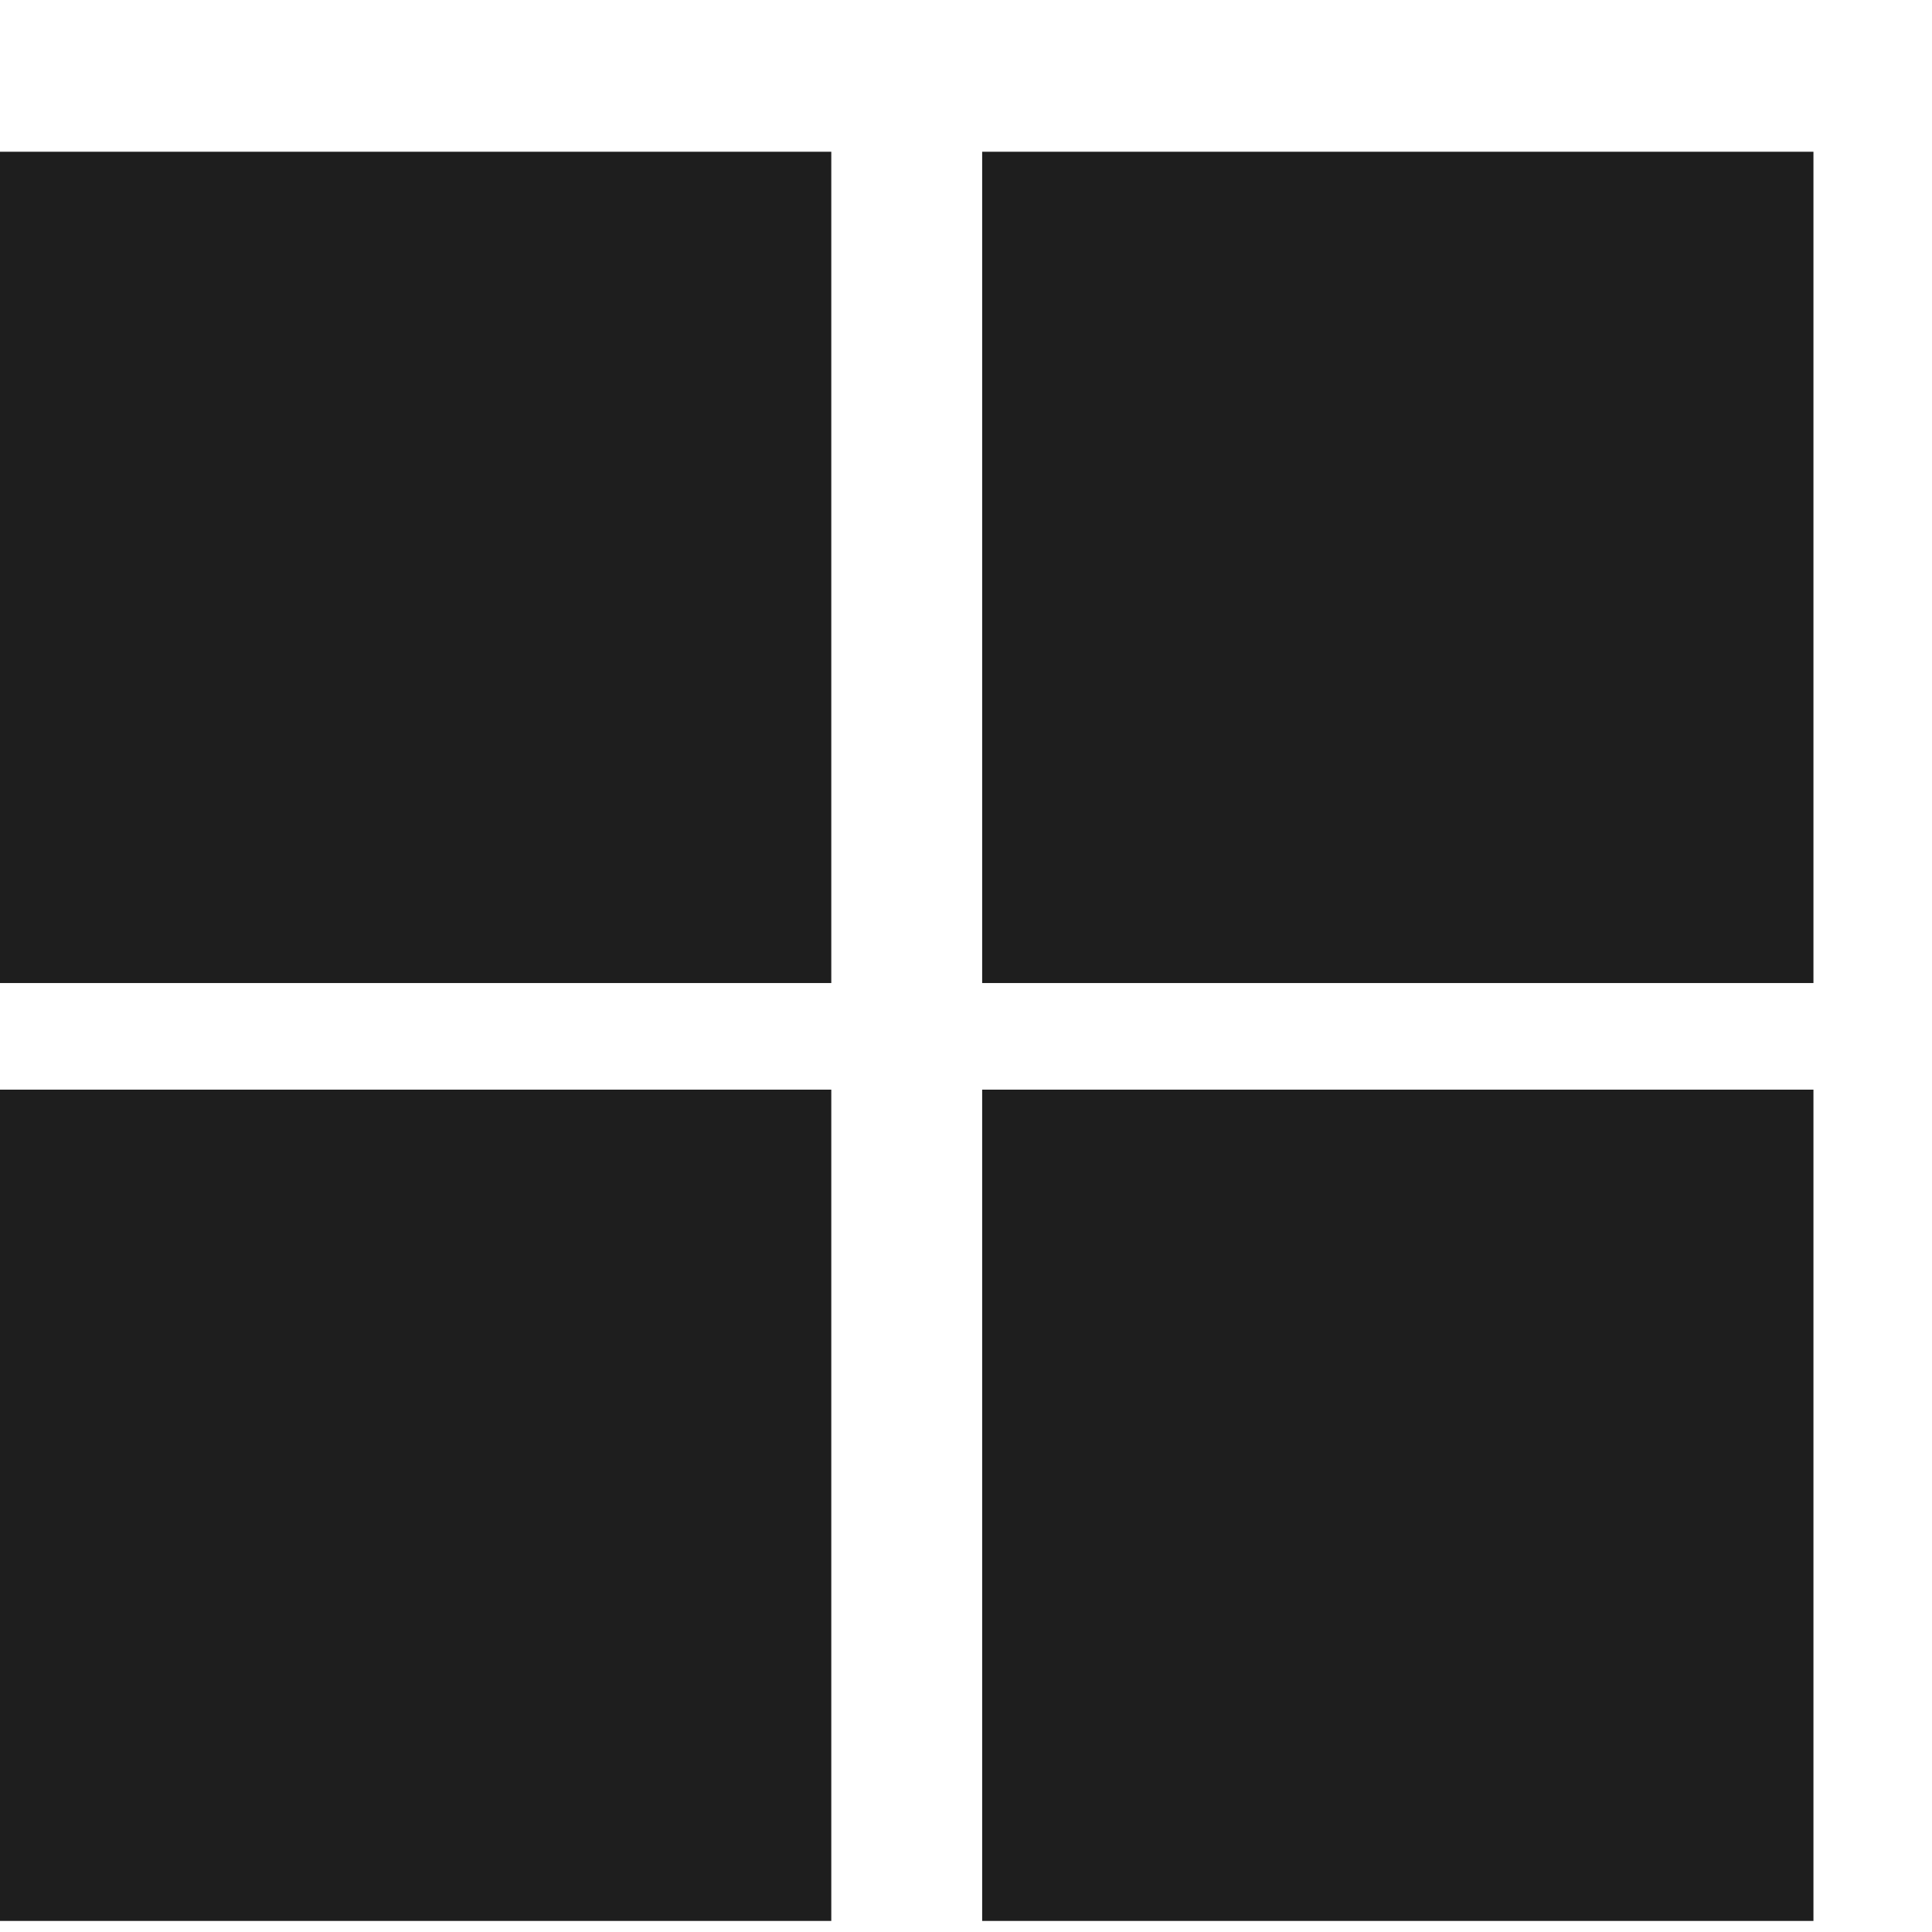 <?xml version="1.0" encoding="UTF-8"?> <svg xmlns="http://www.w3.org/2000/svg" width="11" height="11" viewBox="0 0 11 11" fill="none"><rect y="0.864" width="4.733" height="4.733" fill="#1E1E1E"></rect><rect x="0" y="6.204" width="4.733" height="4.733" fill="#1E1E1E"></rect><rect x="5.592" y="0.864" width="4.733" height="4.733" fill="#1E1E1E"></rect><rect x="5.592" y="6.204" width="4.733" height="4.733" fill="#1E1E1E"></rect></svg> 